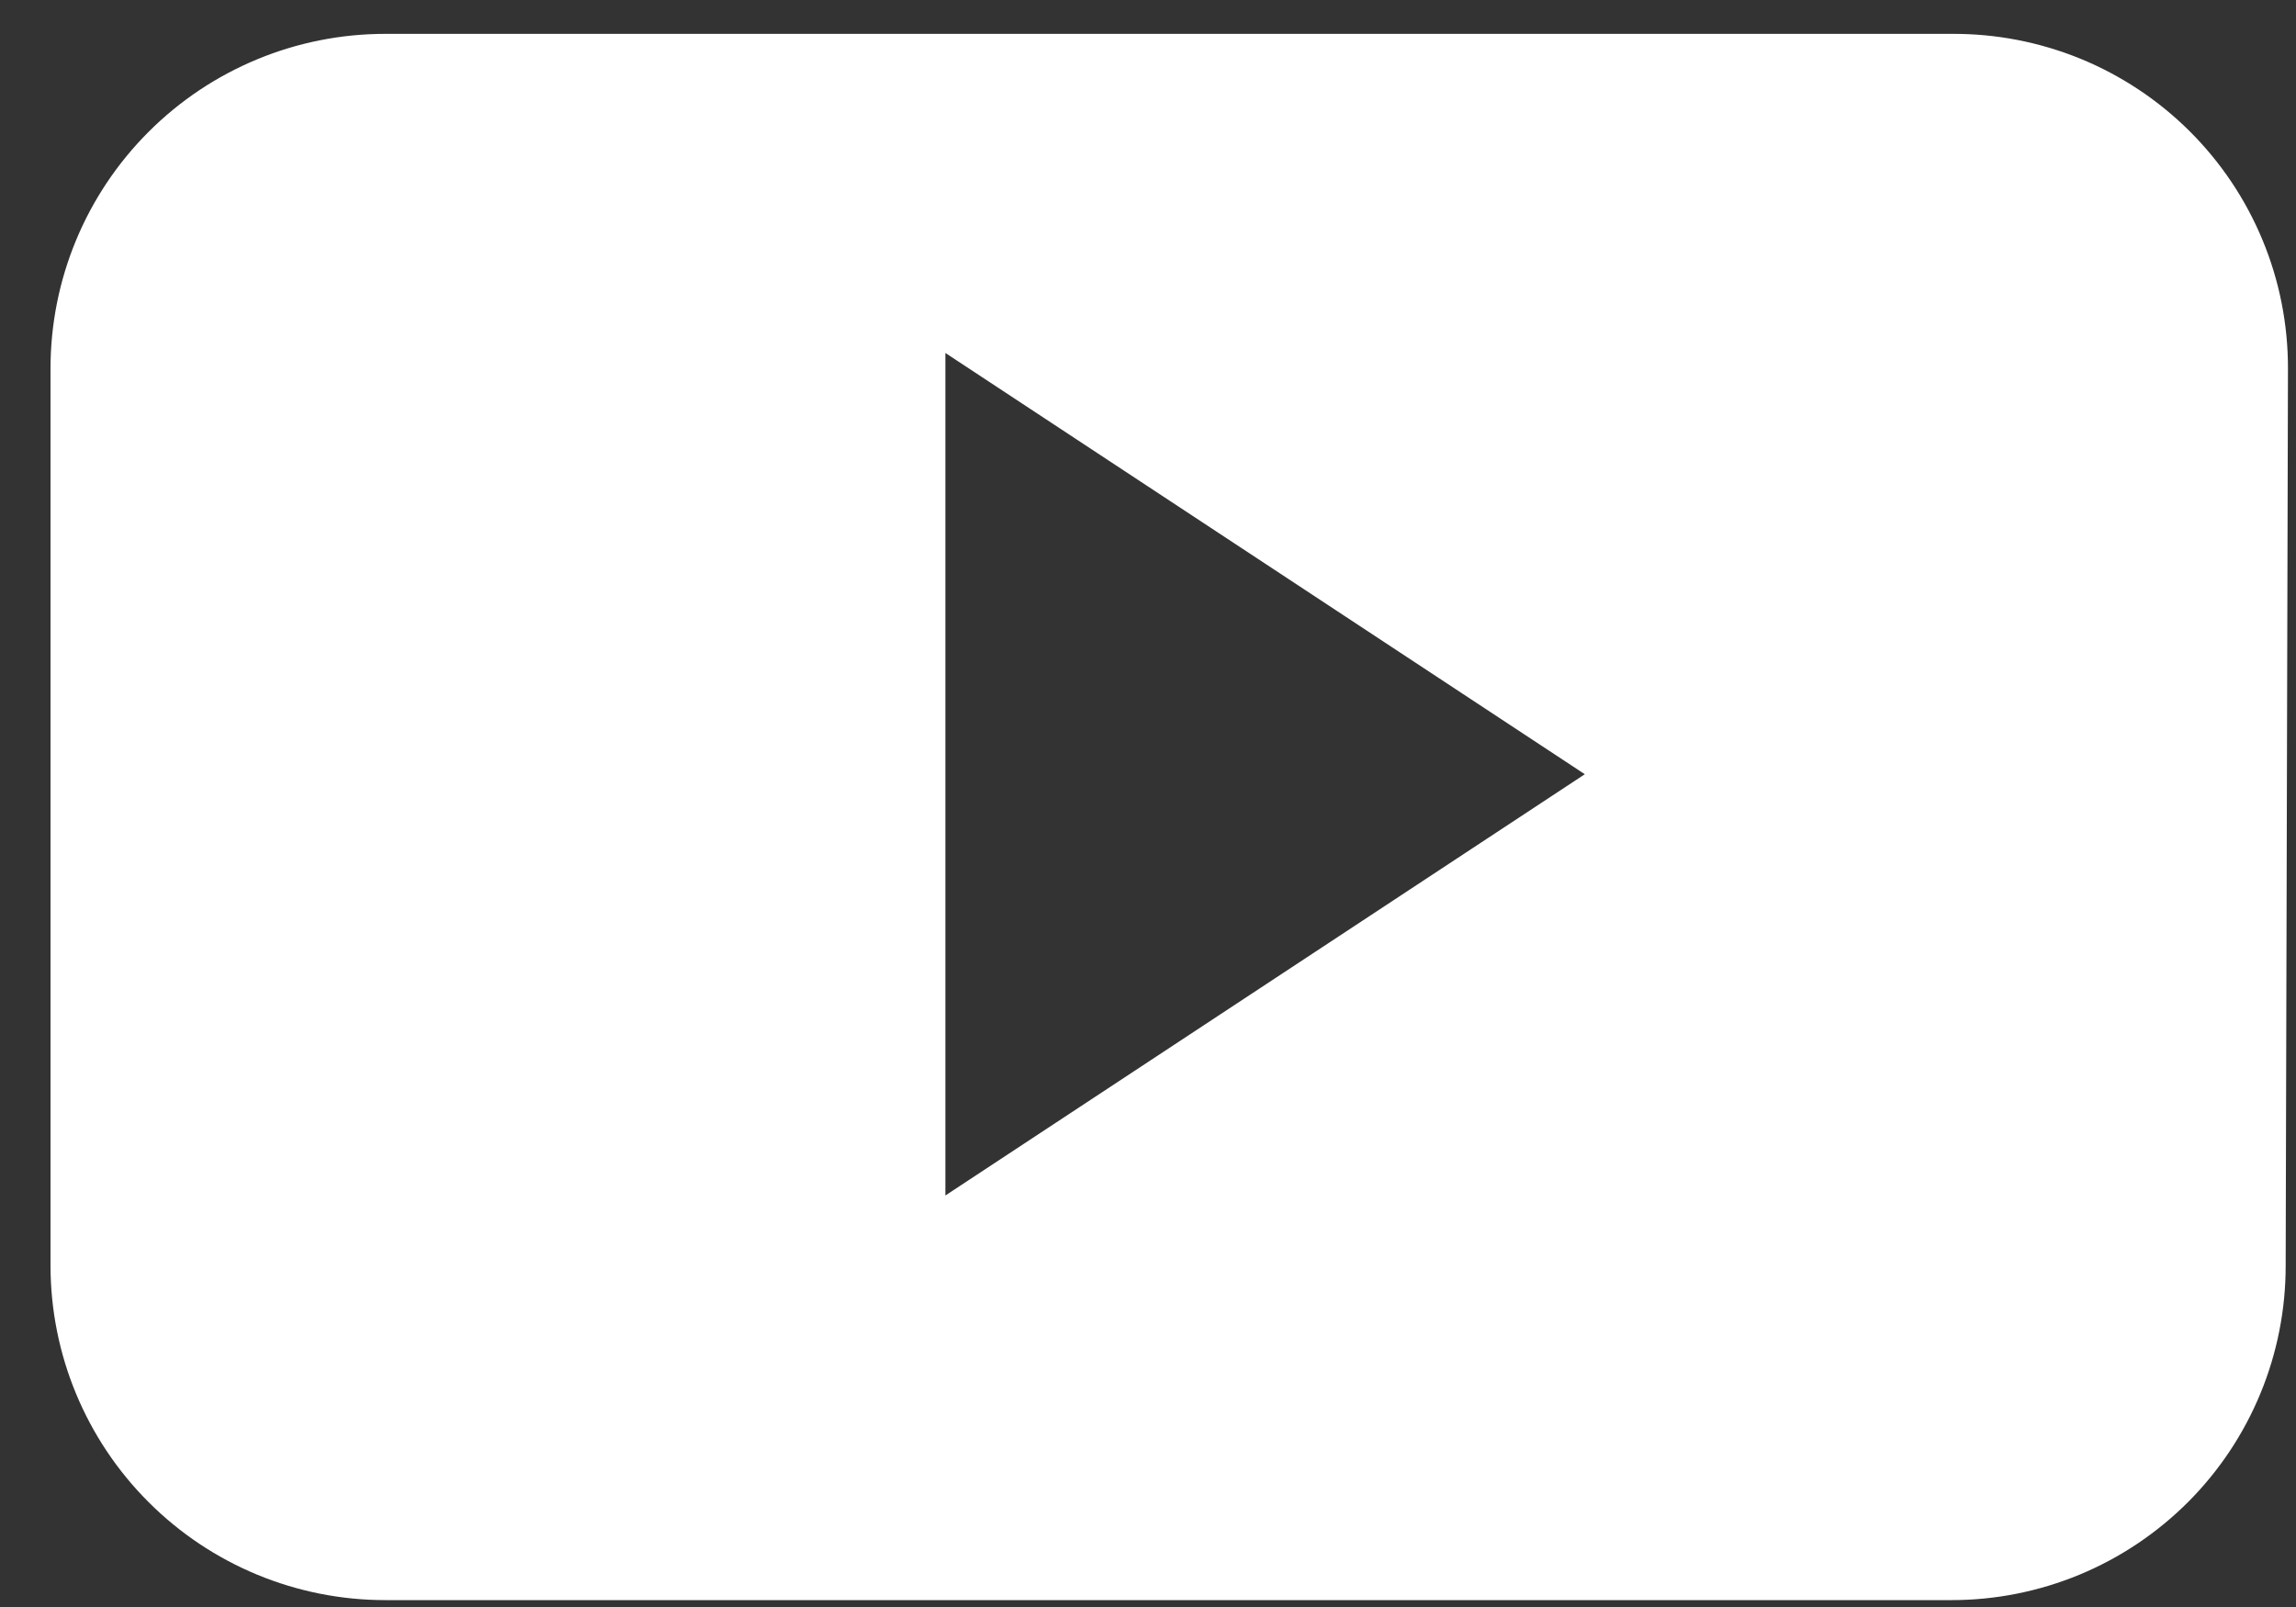 <svg width="40" height="28" viewBox="0 0 40 28" fill="none" xmlns="http://www.w3.org/2000/svg">
<rect x="0" y="0" width="40" height="28" fill="#333333" stroke="none"/>
<path fill-rule="evenodd" clip-rule="evenodd" d="M39.86 6.42C39.861 5.651 39.711 4.89 39.416 4.18C39.122 3.471 38.69 2.826 38.145 2.284C37.6 1.742 36.953 1.313 36.242 1.022C35.53 0.732 34.769 0.585 34 0.59H6.71C5.164 0.59 3.681 1.204 2.588 2.298C1.494 3.391 0.88 4.874 0.88 6.42V22.05C0.88 23.596 1.494 25.079 2.588 26.172C3.681 27.266 5.164 27.88 6.71 27.88H34C34.765 27.88 35.523 27.729 36.23 27.436C36.936 27.143 37.578 26.713 38.119 26.172C38.66 25.63 39.088 24.988 39.38 24.28C39.672 23.573 39.821 22.815 39.82 22.05L39.86 6.42ZM16.47 20.83V6.15L27.61 13.49L16.47 20.83Z" fill="white"/>
</svg>

